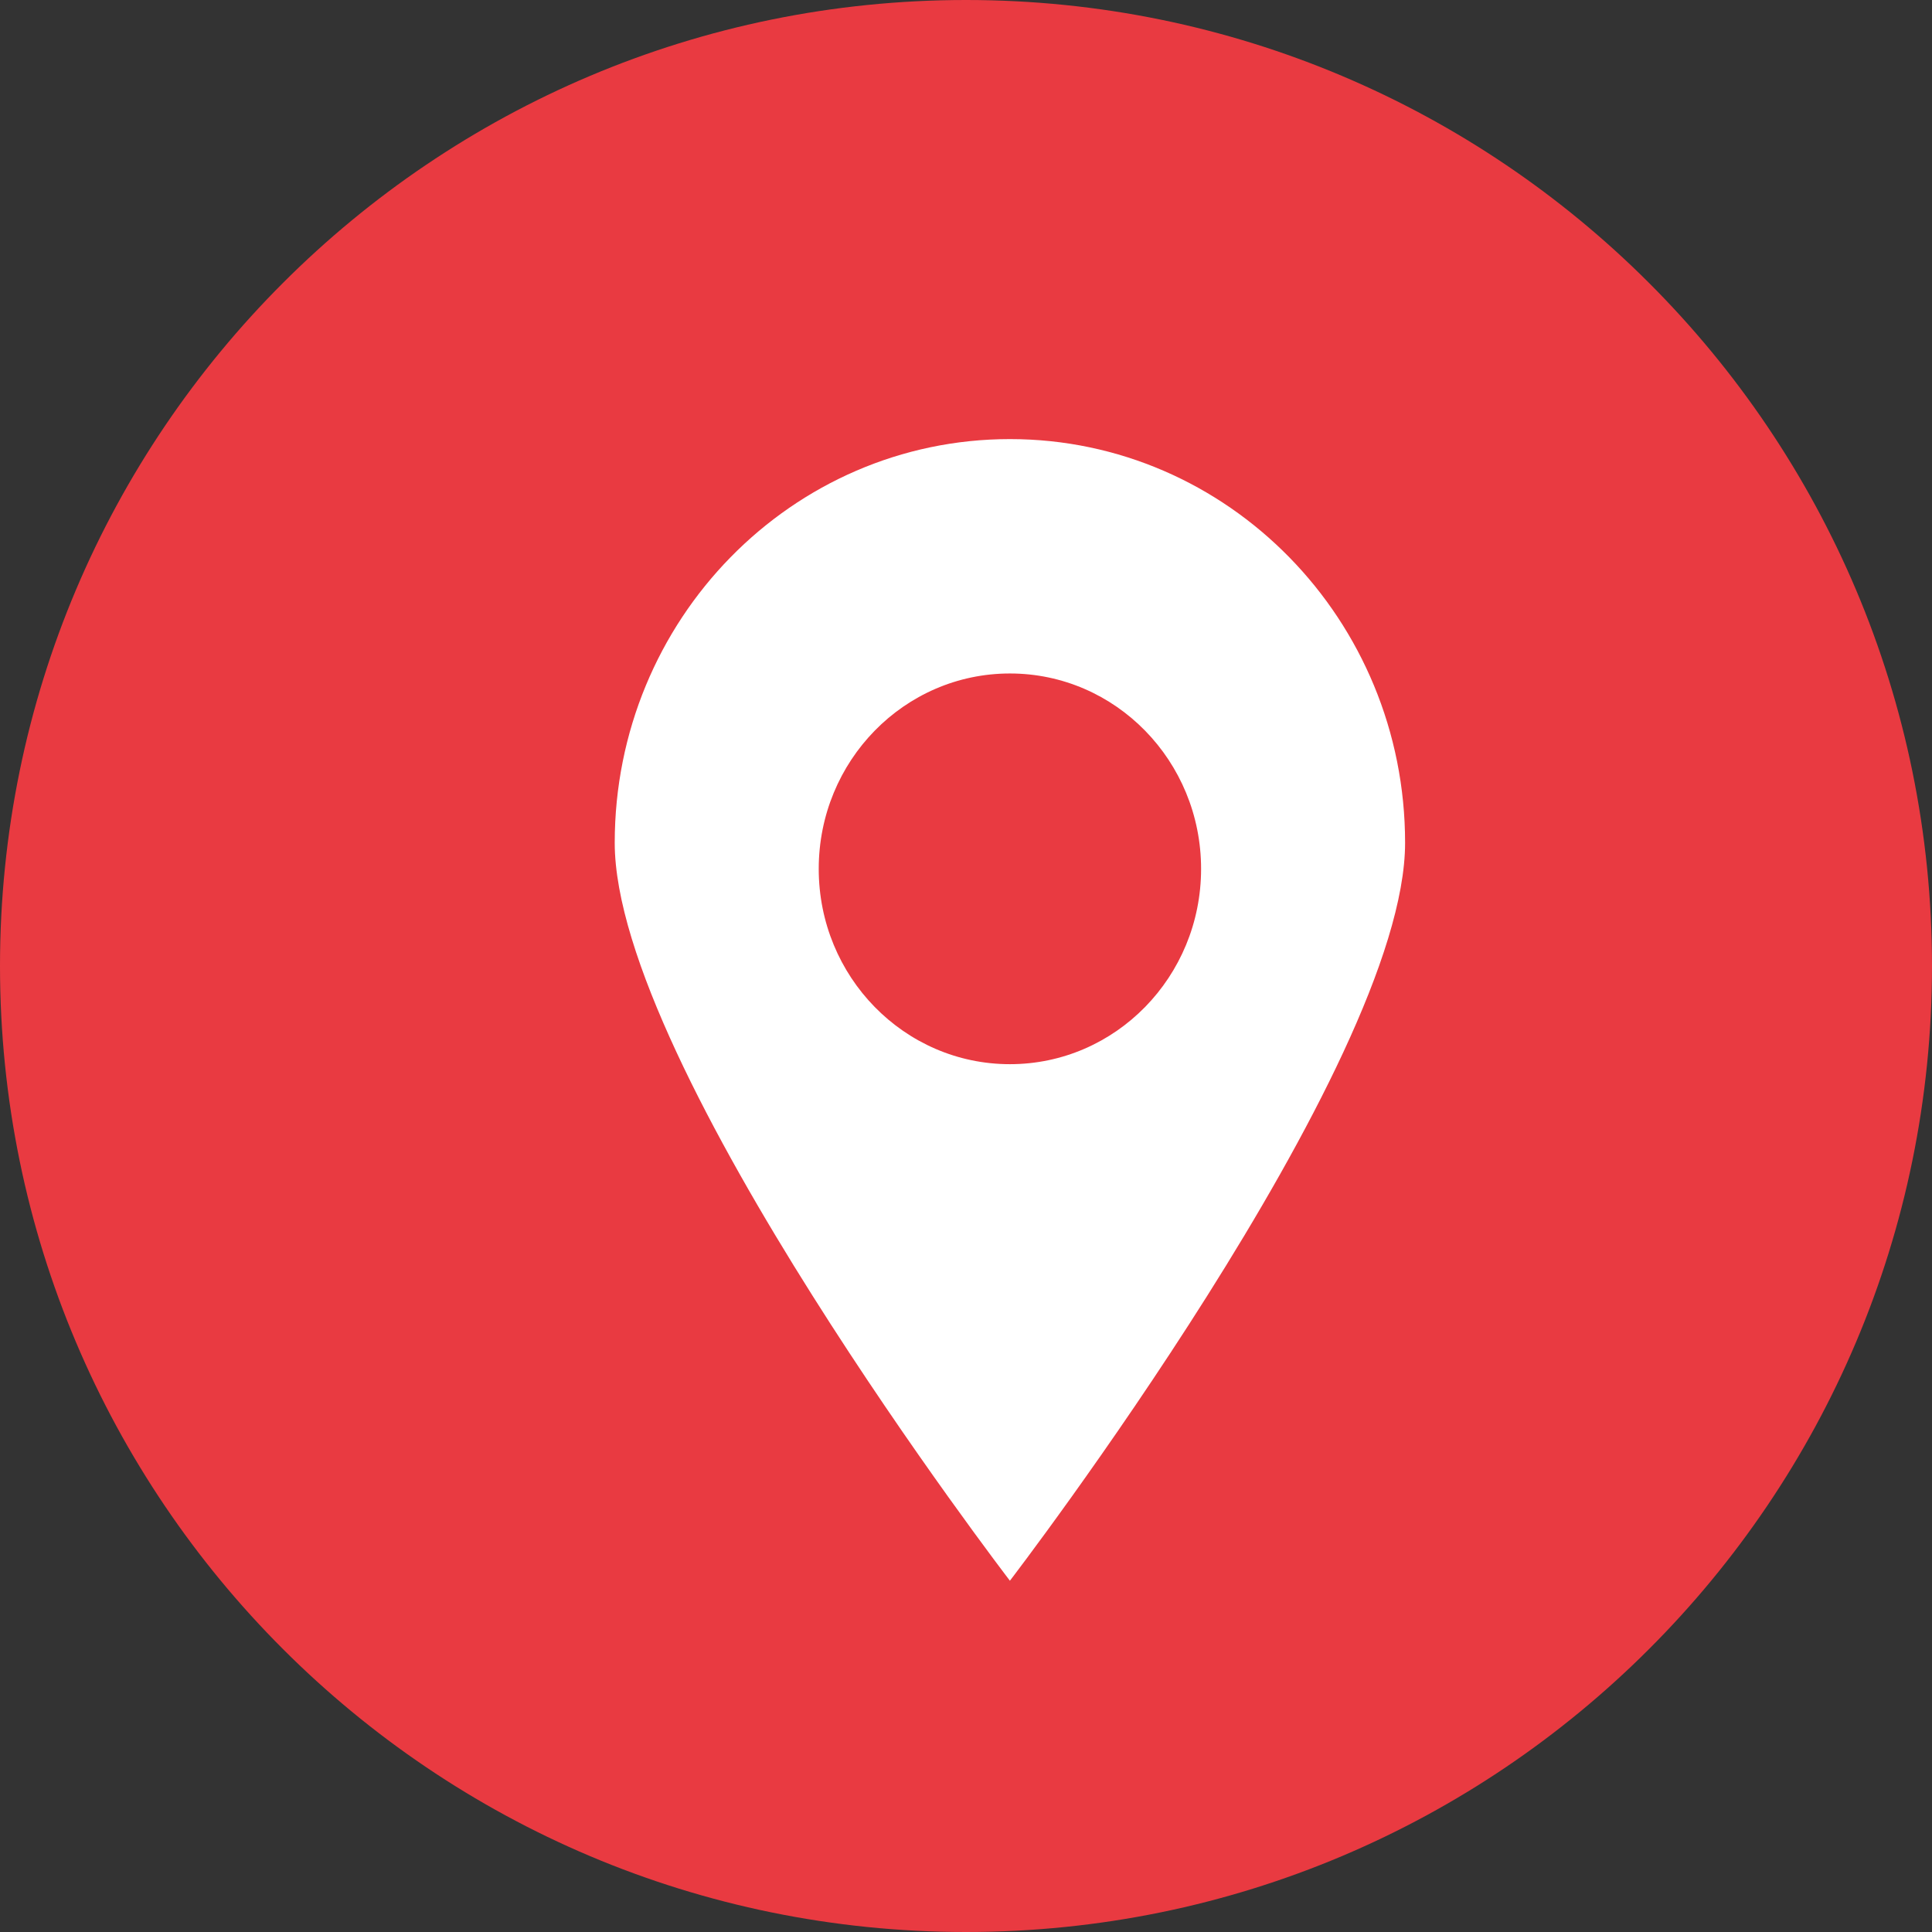 <?xml version="1.0" encoding="UTF-8"?>
<svg xmlns="http://www.w3.org/2000/svg" width="22" height="22" viewBox="0 0 22 22" fill="none">
  <rect x="0" y="0" width="22" height="22" fill="#333333" stroke="none"/>
  <path d="M11 0C14.037 9.28056e-08 16.788 1.231 18.778 3.222C20.769 5.212 22 7.963 22 11C22 14.037 20.769 16.788 18.778 18.778C16.788 20.769 14.037 22 11 22C7.963 22 5.212 20.769 3.222 18.778C1.231 16.788 9.27849e-08 14.038 0 11C0 7.962 1.231 5.212 3.222 3.222C5.212 1.231 7.963 0 11 0Z" fill="#E93A41"></path>
  <path d="M11.5 5C9.015 5 7 7.058 7 9.597C7 12.136 11.5 18 11.5 18C11.5 18 16 12.136 16 9.597C16 7.058 13.985 5 11.5 5ZM11.5 12.118C10.297 12.118 9.323 11.122 9.323 9.894C9.323 8.665 10.297 7.669 11.5 7.669C12.703 7.669 13.677 8.665 13.677 9.894C13.677 11.122 12.703 12.118 11.5 12.118Z" fill="white"></path>
</svg>
